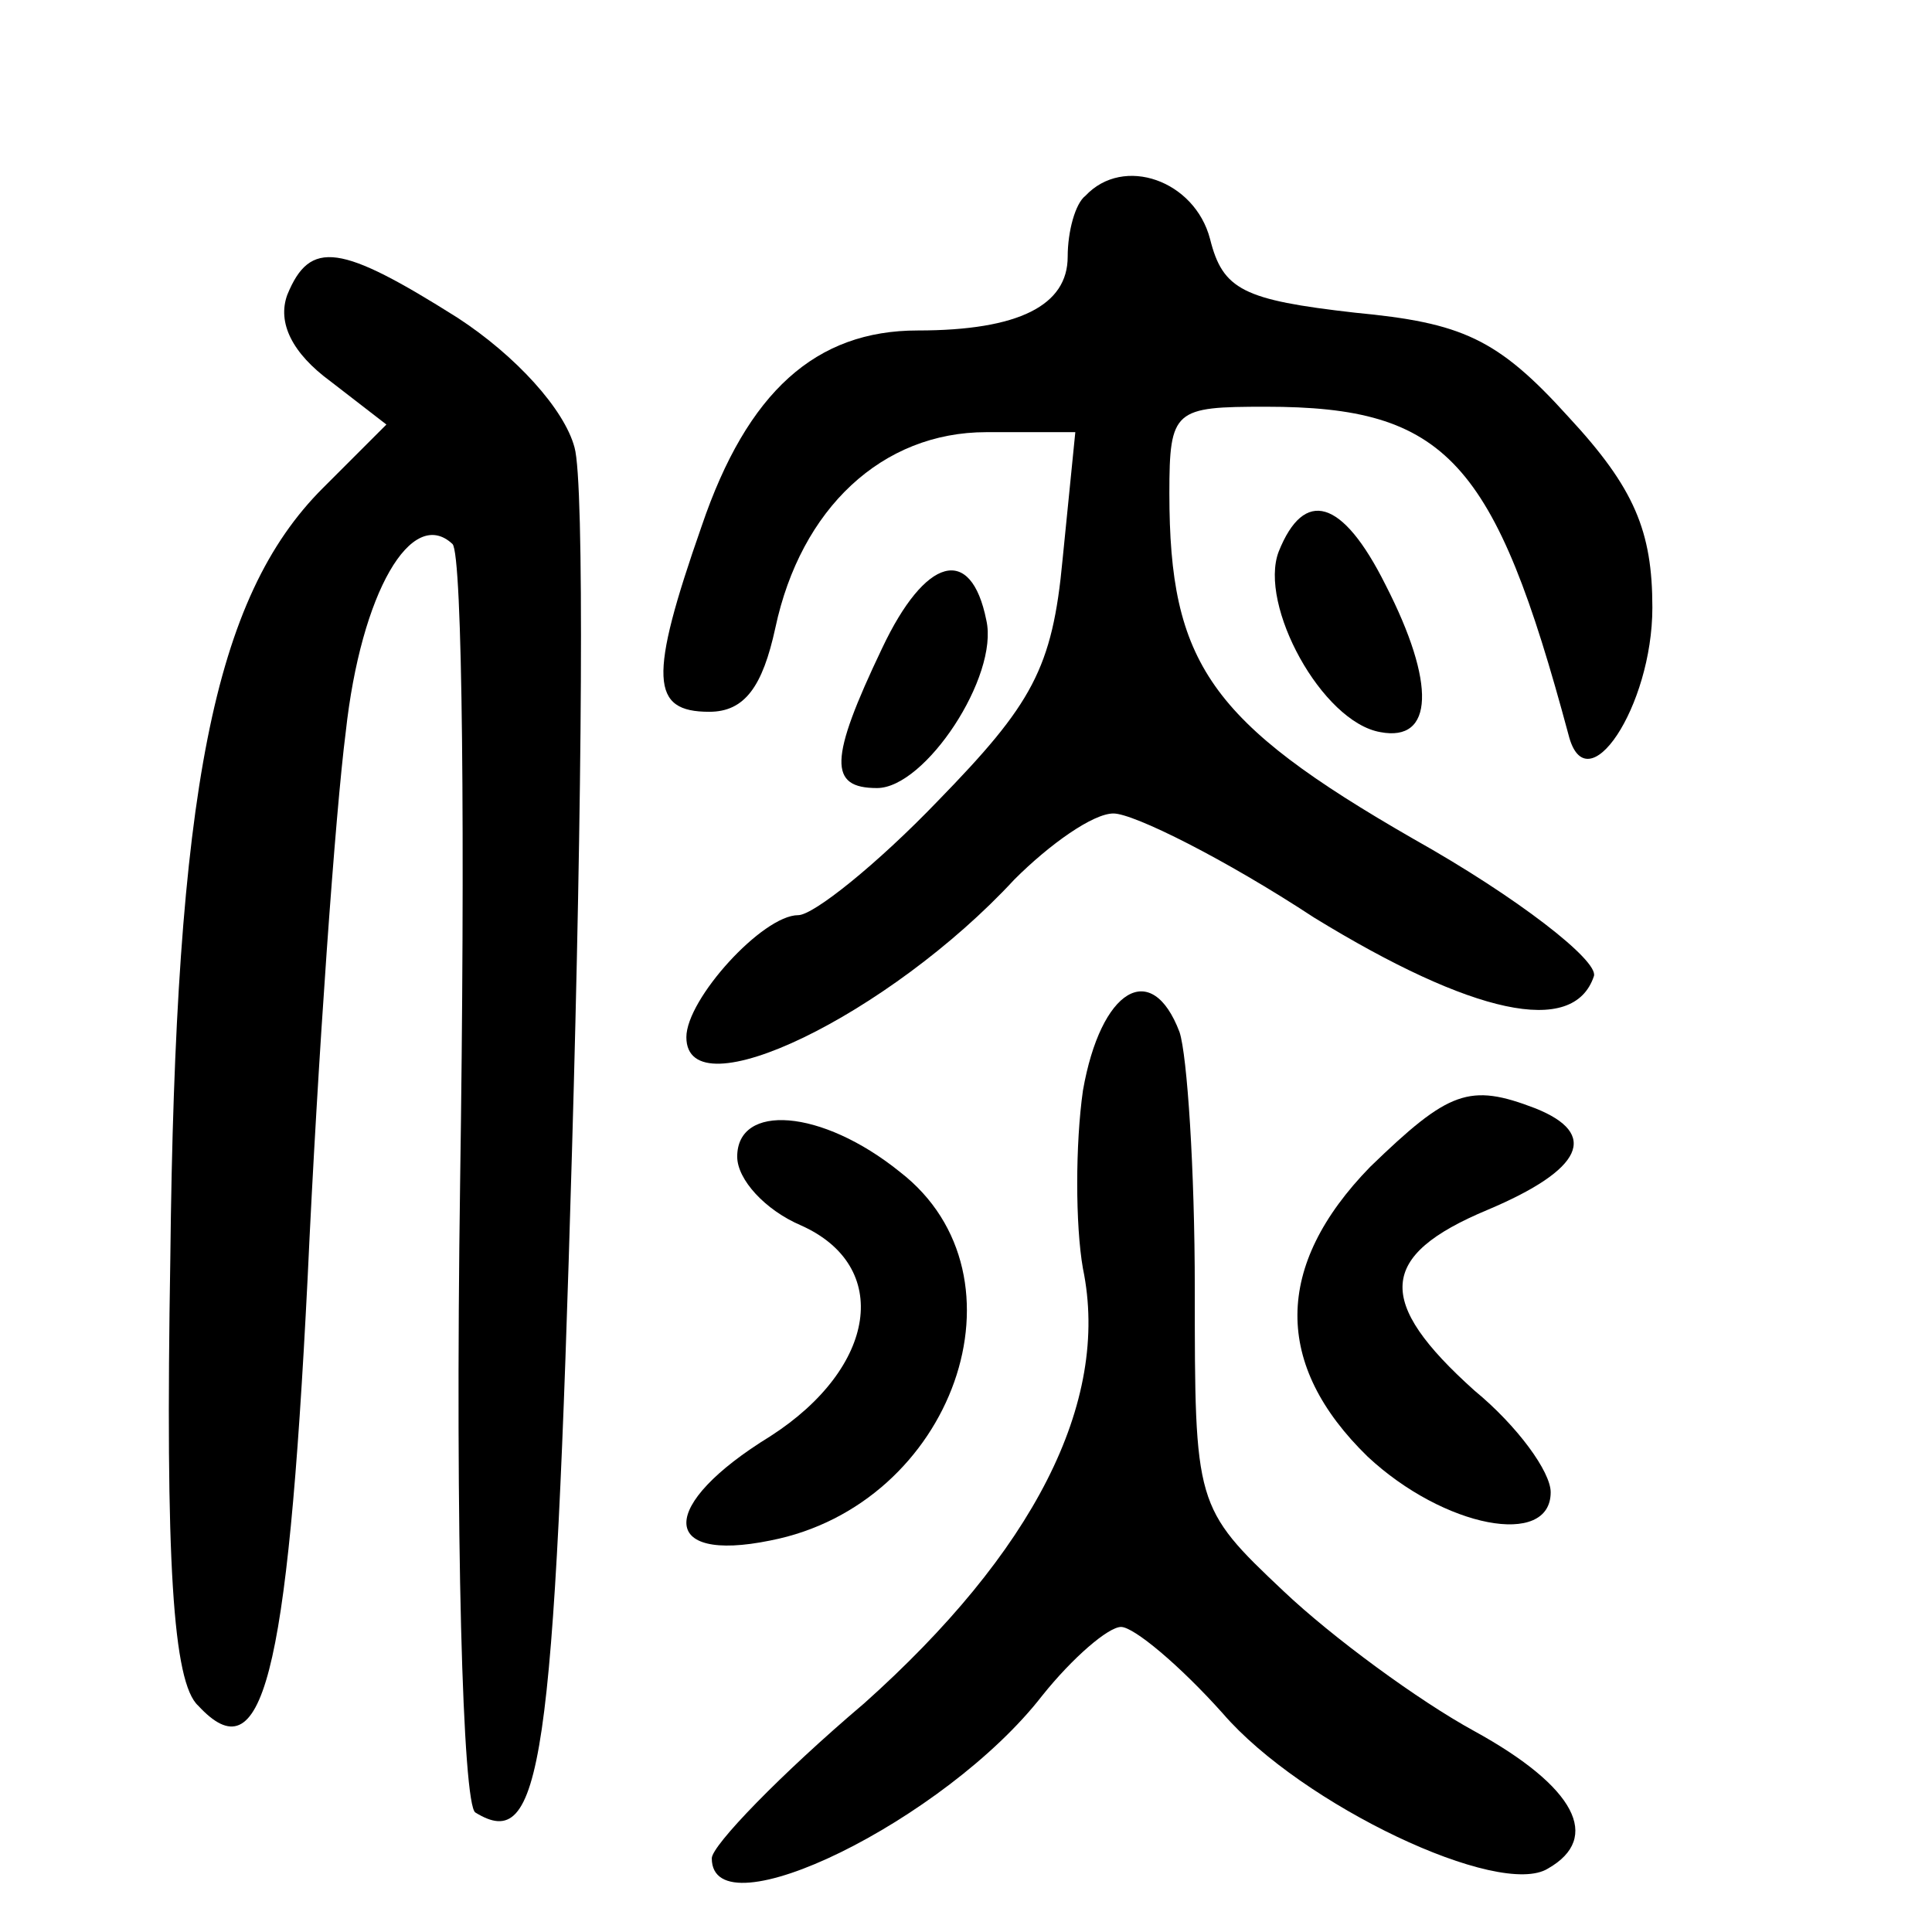 <?xml version="1.0" standalone="no"?>
<!DOCTYPE svg PUBLIC "-//W3C//DTD SVG 20010904//EN"
 "http://www.w3.org/TR/2001/REC-SVG-20010904/DTD/svg10.dtd">
<svg version="1.0" xmlns="http://www.w3.org/2000/svg"
 width="76pt" height="76pt" viewBox="0 0 76 76"
 preserveAspectRatio="xMidYMid meet">
<g transform="translate(0,76) scale(0.1,-0.1)"
fill="#000000" stroke="none">
<path d="M427 683 c-4 -3 -7 -14 -7 -24 0 -19 -19 -29 -59 -29 -40 0 -67 -24
-85 -77 -21 -60 -20 -73 3 -73 14 0 21 10 26 33 10 47 42 77 83 77 l35 0 -5
-50 c-4 -43 -12 -57 -49 -95 -24 -25 -49 -45 -55 -45 -14 0 -44 -33 -44 -48 0
-30 80 9 129 62 14 14 31 26 39 26 8 0 44 -18 79 -41 62 -38 102 -47 110 -23
2 6 -30 31 -71 54 -80 46 -96 69 -96 136 0 33 2 34 38 34 71 0 90 -21 119
-129 7 -28 33 11 33 50 0 30 -7 47 -33 75 -28 31 -42 37 -84 41 -44 5 -52 9
-57 29 -6 23 -34 33 -49 17z"/>
<path d="M113 644 c-4 -11 2 -23 17 -34 l22 -17 -25 -25 c-43 -43 -58 -119
-60 -303 -2 -119 1 -167 11 -176 25 -27 35 9 43 168 4 87 11 184 15 215 6 55
26 89 42 74 4 -4 5 -117 3 -251 -2 -139 1 -245 6 -248 26 -16 31 17 38 260 4
138 5 263 1 277 -4 15 -23 36 -46 51 -46 29 -58 31 -67 9z"/>
<path d="M503 543 c-8 -21 17 -67 40 -71 21 -4 22 19 2 58 -17 34 -32 38 -42
13z"/>
<path d="M347 505 c-21 -44 -21 -55 -2 -55 19 0 48 44 43 66 -6 30 -24 25 -41
-11z"/>
<path d="M426 331 c-3 -21 -3 -53 0 -70 11 -53 -20 -112 -86 -171 -33 -28 -60
-56 -60 -61 0 -30 92 15 130 64 12 15 26 27 31 27 5 0 23 -15 40 -34 31 -36
109 -73 128 -61 21 12 11 32 -29 54 -22 12 -56 37 -75 55 -35 33 -35 34 -35
119 0 47 -3 92 -6 101 -11 29 -31 17 -38 -23z"/>
<path d="M539 301 c-38 -39 -38 -78 -1 -114 30 -28 72 -36 72 -14 0 8 -13 26
-30 40 -39 35 -38 53 5 71 38 16 44 30 19 40 -26 10 -34 7 -65 -23z"/>
<path d="M290 305 c0 -9 11 -21 25 -27 36 -16 30 -56 -12 -83 -44 -27 -44 -50
0 -41 72 14 104 104 51 145 -31 25 -64 27 -64 6z"/>
</g>
</svg>
